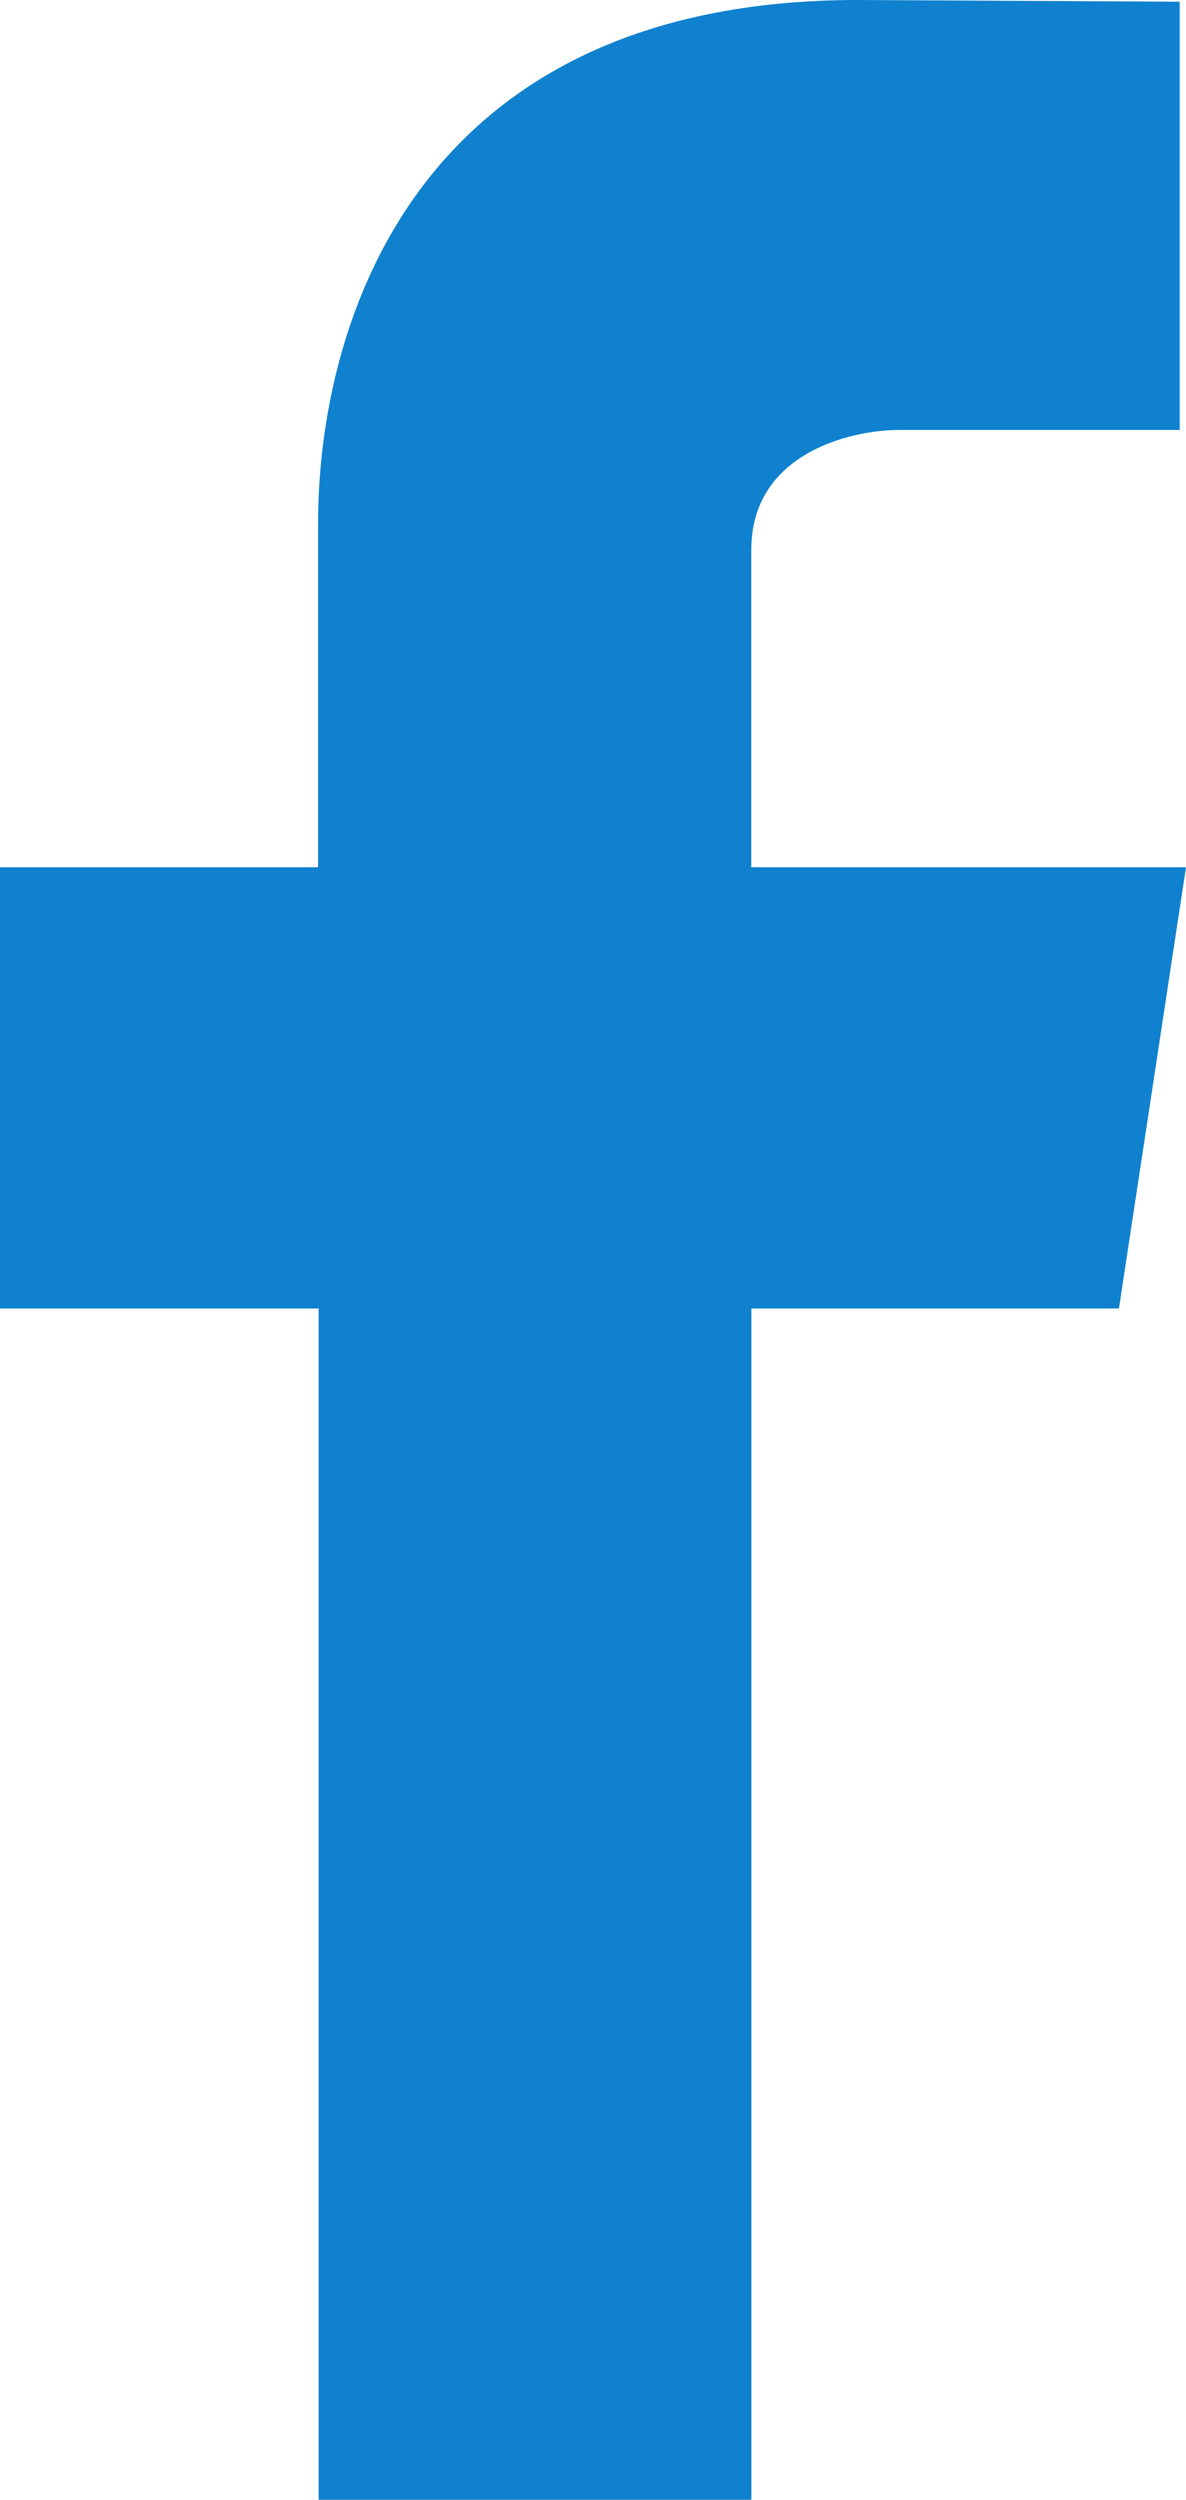<svg xmlns="http://www.w3.org/2000/svg" width="11.865" height="25" viewBox="0 0 11.865 25">
  <path id="Path_12" data-name="Path 12" d="M207.115,136.673h-4.349V133.5c0-.974,1.007-1.2,1.477-1.2h2.809v-4.283l-3.22-.017c-4.393,0-5.4,3.194-5.4,5.241v3.432H195.25v4.413h3.188V153h4.329V141.086h3.677Z" transform="translate(-195.25 -128)" fill="#0f81ce"/>
</svg>
